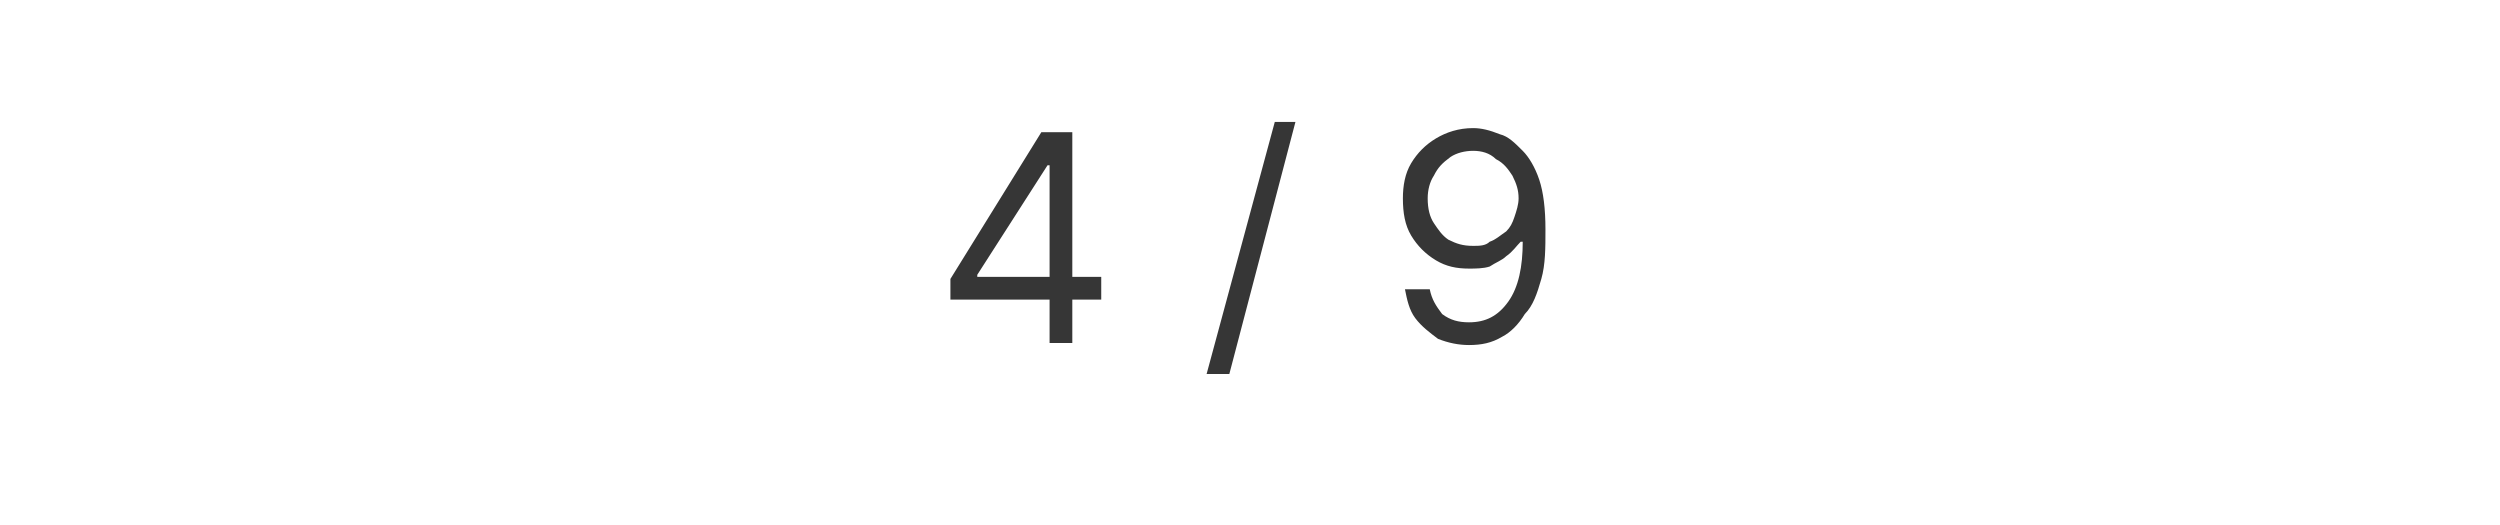 <?xml version="1.0" standalone="no"?><!DOCTYPE svg PUBLIC "-//W3C//DTD SVG 1.1//EN" "http://www.w3.org/Graphics/SVG/1.1/DTD/svg11.dtd"><svg xmlns="http://www.w3.org/2000/svg" version="1.1" width="121px" height="25.4px" viewBox="0 -3 121 25.4" style="top:-3px">  <desc>4 / 9</desc>  <defs/>  <g id="Polygon584961">    <path d="M 46 11.5 L 46 10.5 L 50.4 3.4 L 51.2 3.4 L 51.2 5 L 50.7 5 L 47.3 10.3 L 47.3 10.4 L 53.3 10.4 L 53.3 11.5 L 46 11.5 Z M 50.8 13.6 L 50.8 11.2 L 50.8 10.7 L 50.8 3.4 L 51.9 3.4 L 51.9 13.6 L 50.8 13.6 Z M 62.7 2.9 L 59.5 15.1 L 58.4 15.1 L 61.7 2.9 L 62.7 2.9 Z M 71.3 3.2 C 71.7 3.2 72.1 3.3 72.6 3.5 C 73 3.6 73.3 3.9 73.7 4.3 C 74 4.6 74.3 5.1 74.5 5.7 C 74.7 6.3 74.8 7.1 74.8 8.1 C 74.8 9 74.8 9.8 74.6 10.5 C 74.4 11.2 74.2 11.8 73.8 12.2 C 73.5 12.7 73.1 13.1 72.7 13.3 C 72.2 13.6 71.7 13.7 71.1 13.7 C 70.6 13.7 70.1 13.6 69.6 13.4 C 69.2 13.1 68.8 12.8 68.5 12.4 C 68.2 12 68.1 11.5 68 11 C 68 11 69.2 11 69.2 11 C 69.3 11.5 69.5 11.8 69.8 12.2 C 70.2 12.5 70.6 12.6 71.1 12.6 C 71.9 12.6 72.5 12.3 73 11.6 C 73.5 10.9 73.7 9.9 73.7 8.7 C 73.7 8.7 73.6 8.7 73.6 8.7 C 73.4 8.9 73.2 9.2 72.9 9.4 C 72.7 9.6 72.4 9.7 72.1 9.9 C 71.8 10 71.4 10 71.1 10 C 70.5 10 70 9.9 69.5 9.6 C 69 9.3 68.6 8.9 68.3 8.4 C 68 7.9 67.9 7.3 67.9 6.6 C 67.9 6 68 5.4 68.3 4.9 C 68.6 4.4 69 4 69.5 3.7 C 70 3.4 70.6 3.2 71.3 3.2 Z M 71.3 4.3 C 70.9 4.3 70.5 4.4 70.2 4.6 C 69.8 4.9 69.6 5.1 69.4 5.5 C 69.2 5.8 69.1 6.2 69.1 6.6 C 69.1 7.1 69.2 7.5 69.4 7.8 C 69.6 8.1 69.8 8.4 70.1 8.6 C 70.5 8.8 70.8 8.9 71.3 8.9 C 71.6 8.9 71.9 8.9 72.1 8.7 C 72.4 8.6 72.6 8.4 72.9 8.2 C 73.1 8 73.2 7.8 73.3 7.5 C 73.4 7.2 73.5 6.9 73.5 6.6 C 73.5 6.2 73.4 5.9 73.2 5.5 C 73 5.2 72.8 4.9 72.4 4.7 C 72.1 4.4 71.7 4.3 71.3 4.3 Z " stroke="none" fill="#363636"/>  </g></svg>